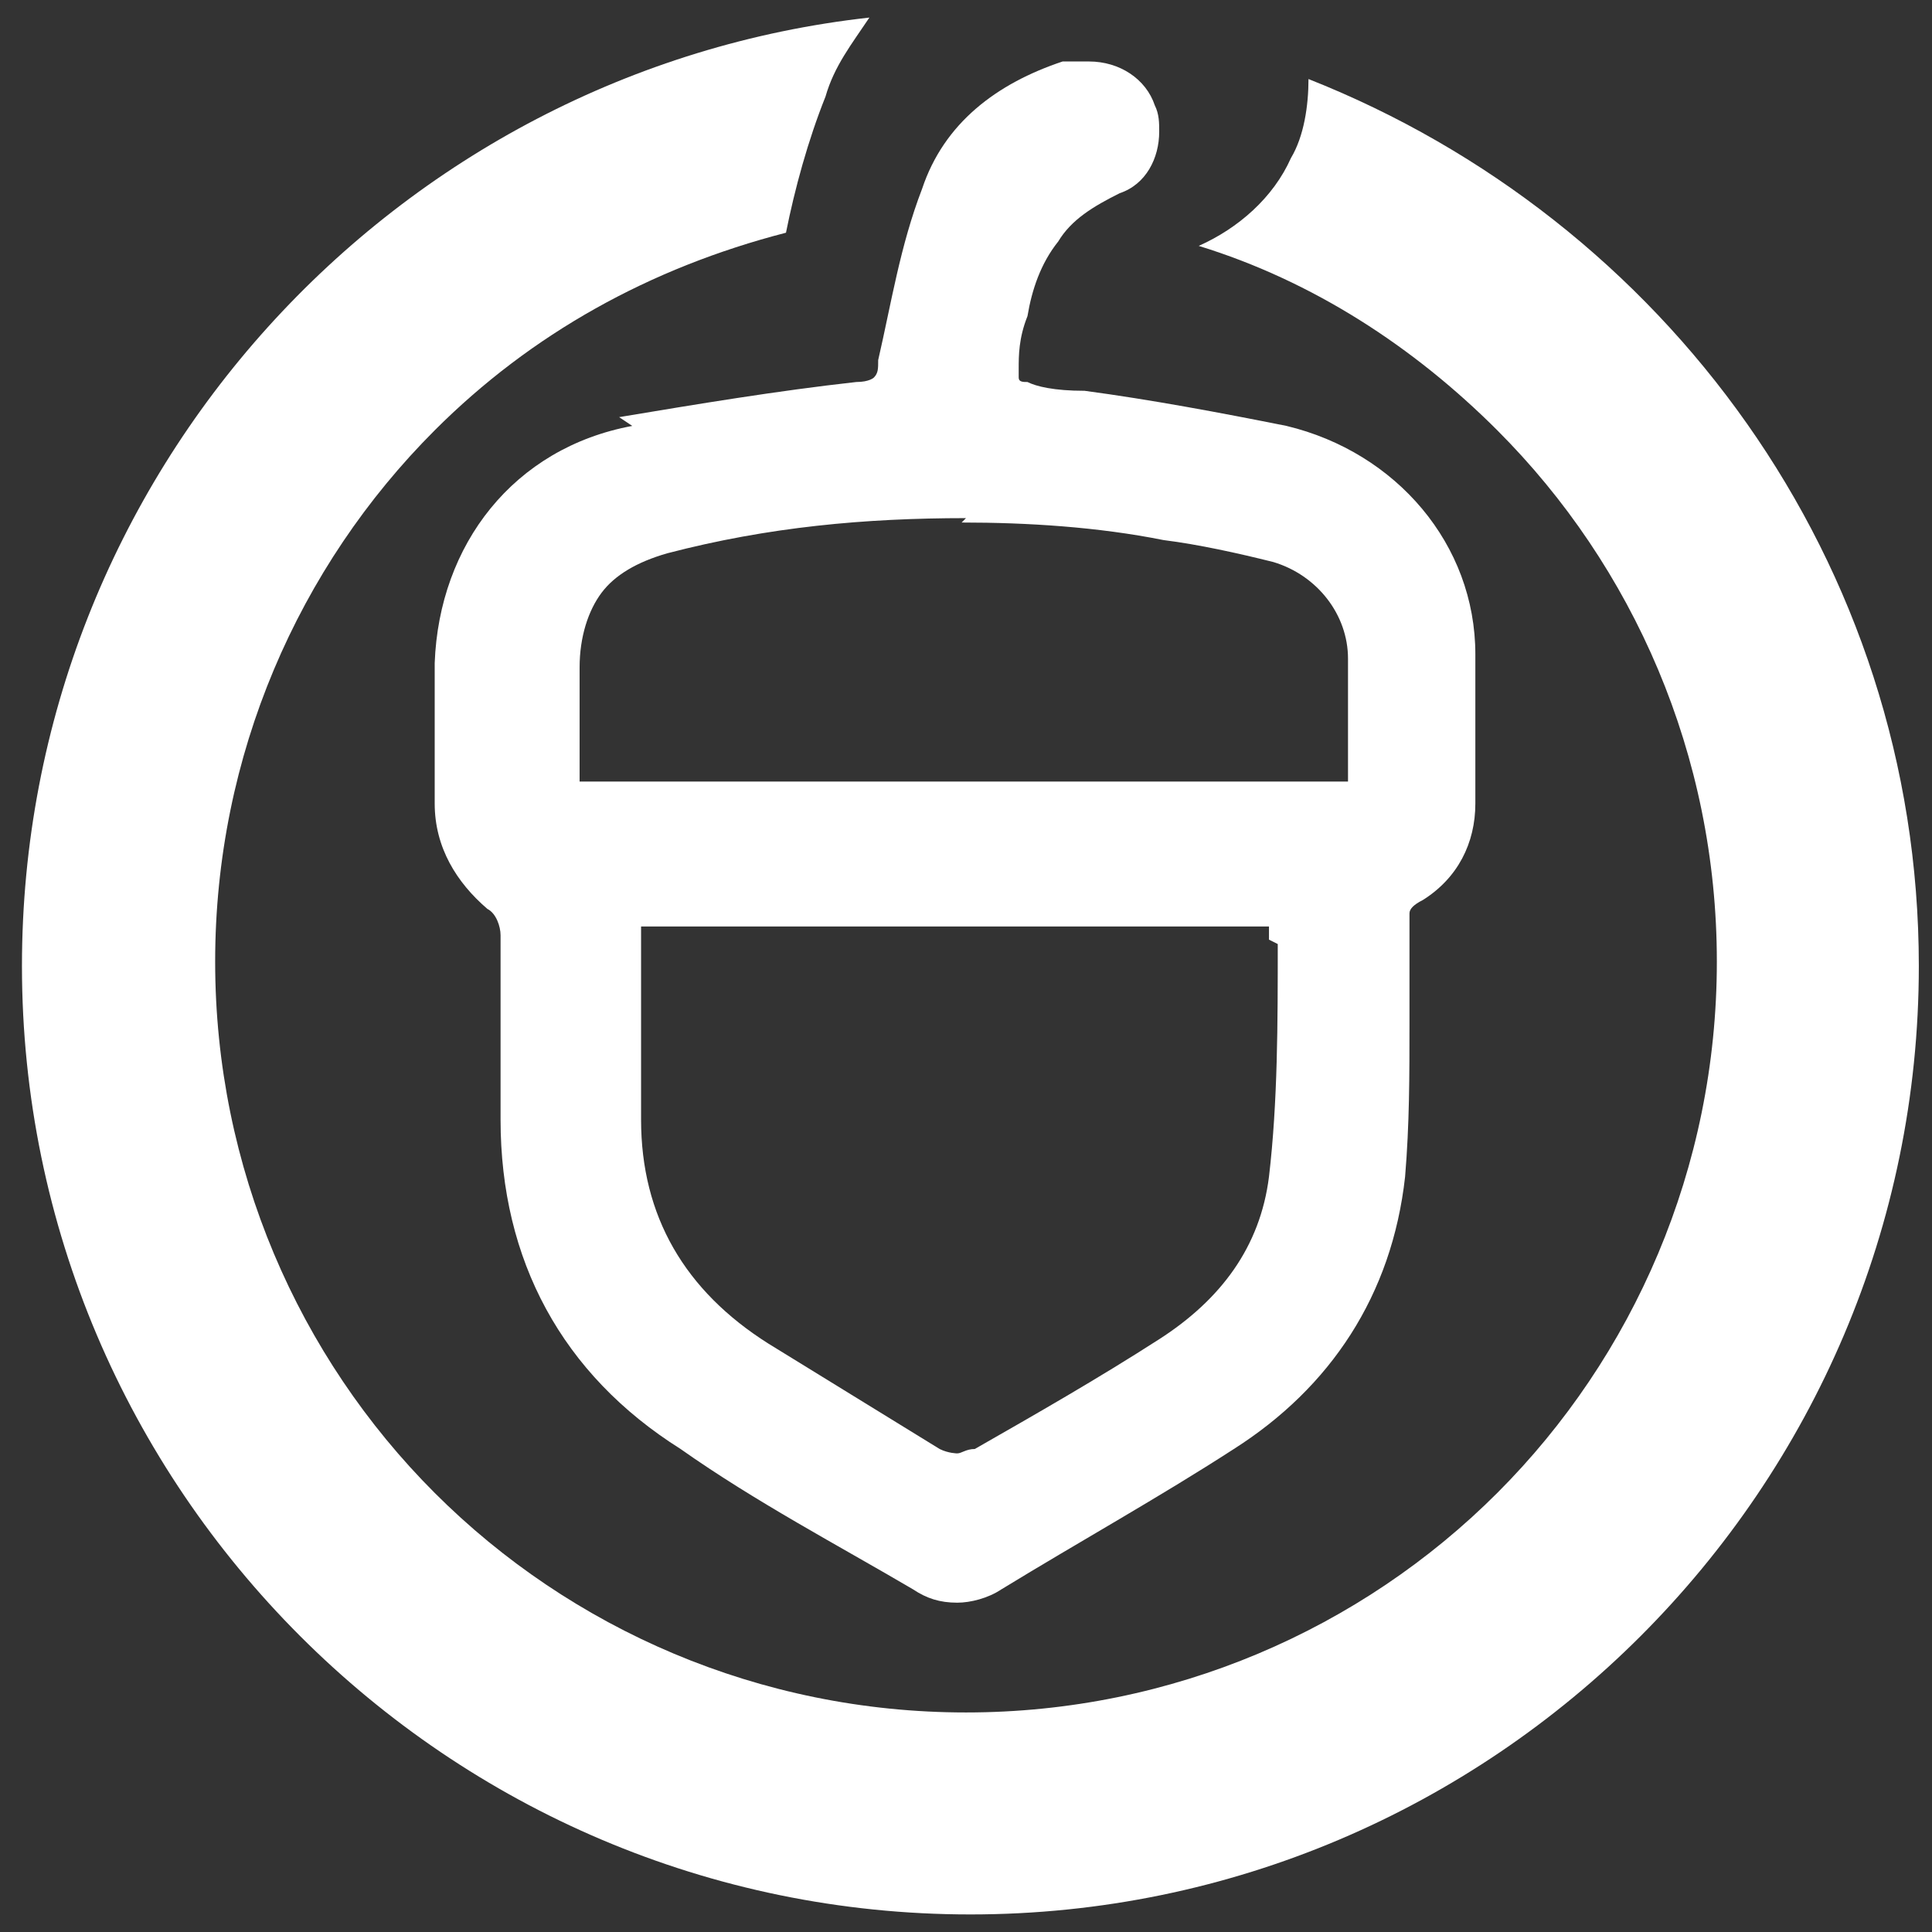 <?xml version="1.0" encoding="UTF-8"?> <svg xmlns="http://www.w3.org/2000/svg" id="Layer_1" data-name="Layer 1" version="1.1" viewBox="0 0 44 44"><rect x="0" y="0" width="44" height="44" fill="#333333" stroke="none"/><defs><style> .cls-1 { fill: #fff; stroke-width: 0px; } </style></defs><path class="cls-1" d="M29.8,1.8c0,.6-.1,1.3-.4,1.8-.4.9-1.2,1.6-2.1,2,2.6.8,4.9,2.3,6.8,4.2,3.1,3.1,5,7.4,5,12.1,0,4.7-1.9,9-5,12.1-3.1,3.1-7.4,5-12.1,5-4.7,0-9-1.9-12.1-5-3.1-3.1-5-7.4-5-12.1,0-4.7,1.9-9,5-12.1,2.2-2.2,4.9-3.7,8-4.5.2-1,.5-2.1.9-3.1.2-.7.6-1.2,1-1.8C9,1.6.5,10.8.5,22c0,11.9,9.7,21.6,21.6,21.6,11.9,0,21.6-9.7,21.6-21.6,0-9.2-5.8-17-13.9-20.2Z"></path><path class="cls-1" d="M14.4,9.7c-2.7.5-4.4,2.7-4.5,5.4,0,.3,0,.6,0,.9,0,.5,0,1.1,0,1.6s0,.4,0,.7h0c0,1,.5,1.8,1.2,2.4.2.1.3.4.3.6,0,.4,0,.8,0,1.2s0,.9,0,1.4h0s0,.1,0,.1c0,.3,0,.6,0,.9s0,.4,0,.6c0,3.2,1.4,5.8,4.1,7.5,1.7,1.2,3.6,2.2,5.3,3.2.3.2.6.3,1,.3.3,0,.7-.1,1-.3,1.8-1.1,3.6-2.1,5.3-3.2,2.2-1.4,3.6-3.5,3.9-6.2.1-1.2.1-2.3.1-3.5,0-.4,0-.9,0-1.3s0-.5,0-.8c0-.2,0-.3,0-.4,0-.1.1-.2.3-.3.8-.5,1.2-1.3,1.2-2.2,0-.6,0-1.2,0-1.8s0-1.1,0-1.6c0-2.5-1.8-4.6-4.3-5.2-1.5-.3-3.1-.6-4.6-.8-.7,0-1.1-.1-1.3-.2-.1,0-.2,0-.2-.1,0,0,0-.1,0-.2h0c0-.3,0-.7.2-1.2.1-.6.3-1.2.7-1.7.3-.5.8-.8,1.4-1.1.6-.2.9-.8.9-1.4,0-.2,0-.4-.1-.6-.2-.6-.8-1-1.5-1-.2,0-.4,0-.6,0-1.5.5-2.7,1.4-3.2,2.9-.5,1.3-.7,2.6-1,3.9h0s0,0,0,0h0c0,.2,0,.3-.1.4,0,0-.1.1-.4.1-1.8.2-3.6.5-5.4.8ZM29.1,21.5c0,1.8,0,3.6-.2,5.3-.2,1.6-1.1,2.8-2.5,3.7-1.4.9-2.8,1.7-4.2,2.5-.2,0-.3.1-.4.1,0,0-.2,0-.4-.1-1.3-.8-2.6-1.6-3.9-2.4-1.9-1.2-2.9-2.9-2.9-5.1,0-.3,0-.6,0-.9,0-.6,0-1.2,0-1.8s0-.9,0-1.3h0c0-.3,0-.4,0-.4,0,0,.2,0,.4,0h0c1,0,2,0,3.1,0s2.5,0,3.7,0,2.2,0,3.3,0h.3c1,0,2,0,3.1,0h0c.2,0,.4,0,.4,0,0,0,0,0,0,.3h0ZM21.9,11.9c1.5,0,3.1.1,4.6.4.8.1,1.7.3,2.5.5,1,.3,1.7,1.2,1.7,2.2,0,.2,0,.3,0,.5,0,.4,0,.7,0,1.1s0,.5,0,.8h0c0,.3,0,.3,0,.4,0,0-.1,0-.4,0h0c-1.4,0-2.7,0-4.1,0s-2.9,0-4.3,0c-1.4,0-2.8,0-4.1,0,0,0-.2,0-.3,0-1.3,0-2.6,0-3.9,0h0c-.2,0-.4,0-.4,0,0,0,0-.1,0-.3h0c0-.4,0-.6,0-.9,0-.4,0-.7,0-1.1v-.3c0-.7.2-1.3.5-1.7.3-.4.8-.7,1.5-.9,2.3-.6,4.5-.8,6.8-.8Z"></path></svg> 